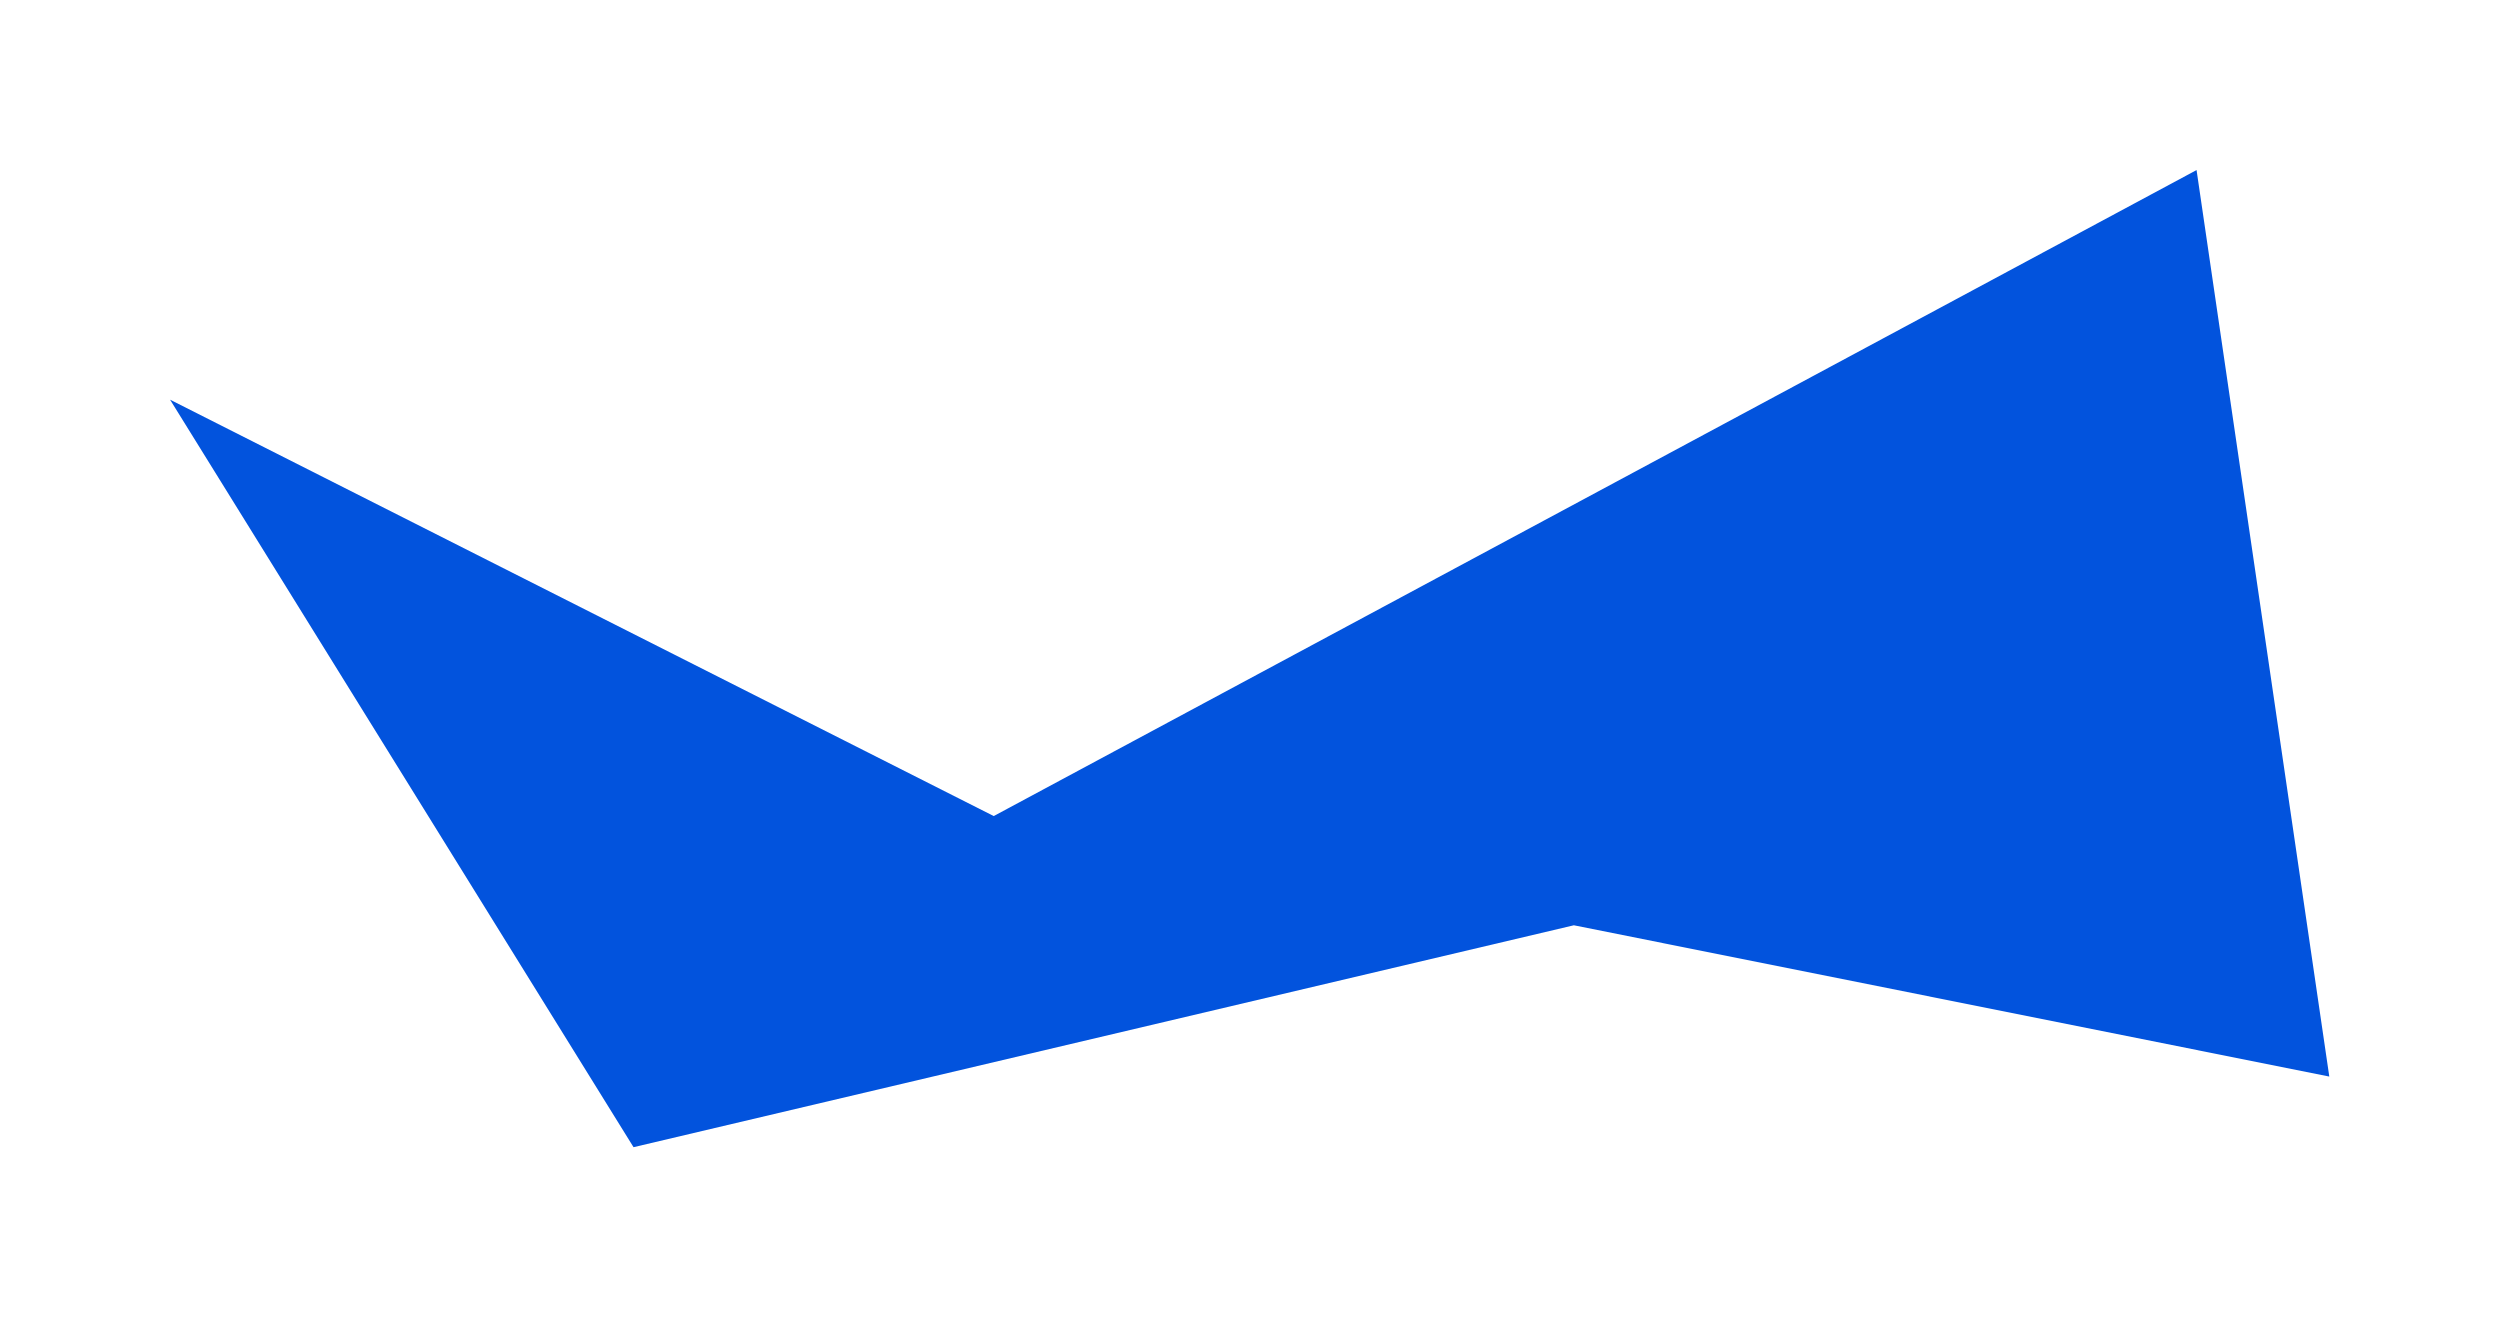 <?xml version="1.0" encoding="UTF-8"?> <svg xmlns="http://www.w3.org/2000/svg" width="2173" height="1145" viewBox="0 0 2173 1145" fill="none"><g filter="url(#filter0_f_2240_1950)"><path d="M1909.25 147.817L2024.62 935.744L1367.99 804.253L550.669 997.135L147.817 347.403L863.752 709.317L1909.25 147.817Z" fill="#0253DD"></path></g><defs><filter id="filter0_f_2240_1950" x="-0.001" y="0" width="2172.44" height="1144.95" filterUnits="userSpaceOnUse" color-interpolation-filters="sRGB"><feFlood flood-opacity="0" result="BackgroundImageFix"></feFlood><feBlend mode="normal" in="SourceGraphic" in2="BackgroundImageFix" result="shape"></feBlend><feGaussianBlur stdDeviation="73.909" result="effect1_foregroundBlur_2240_1950"></feGaussianBlur></filter></defs></svg> 